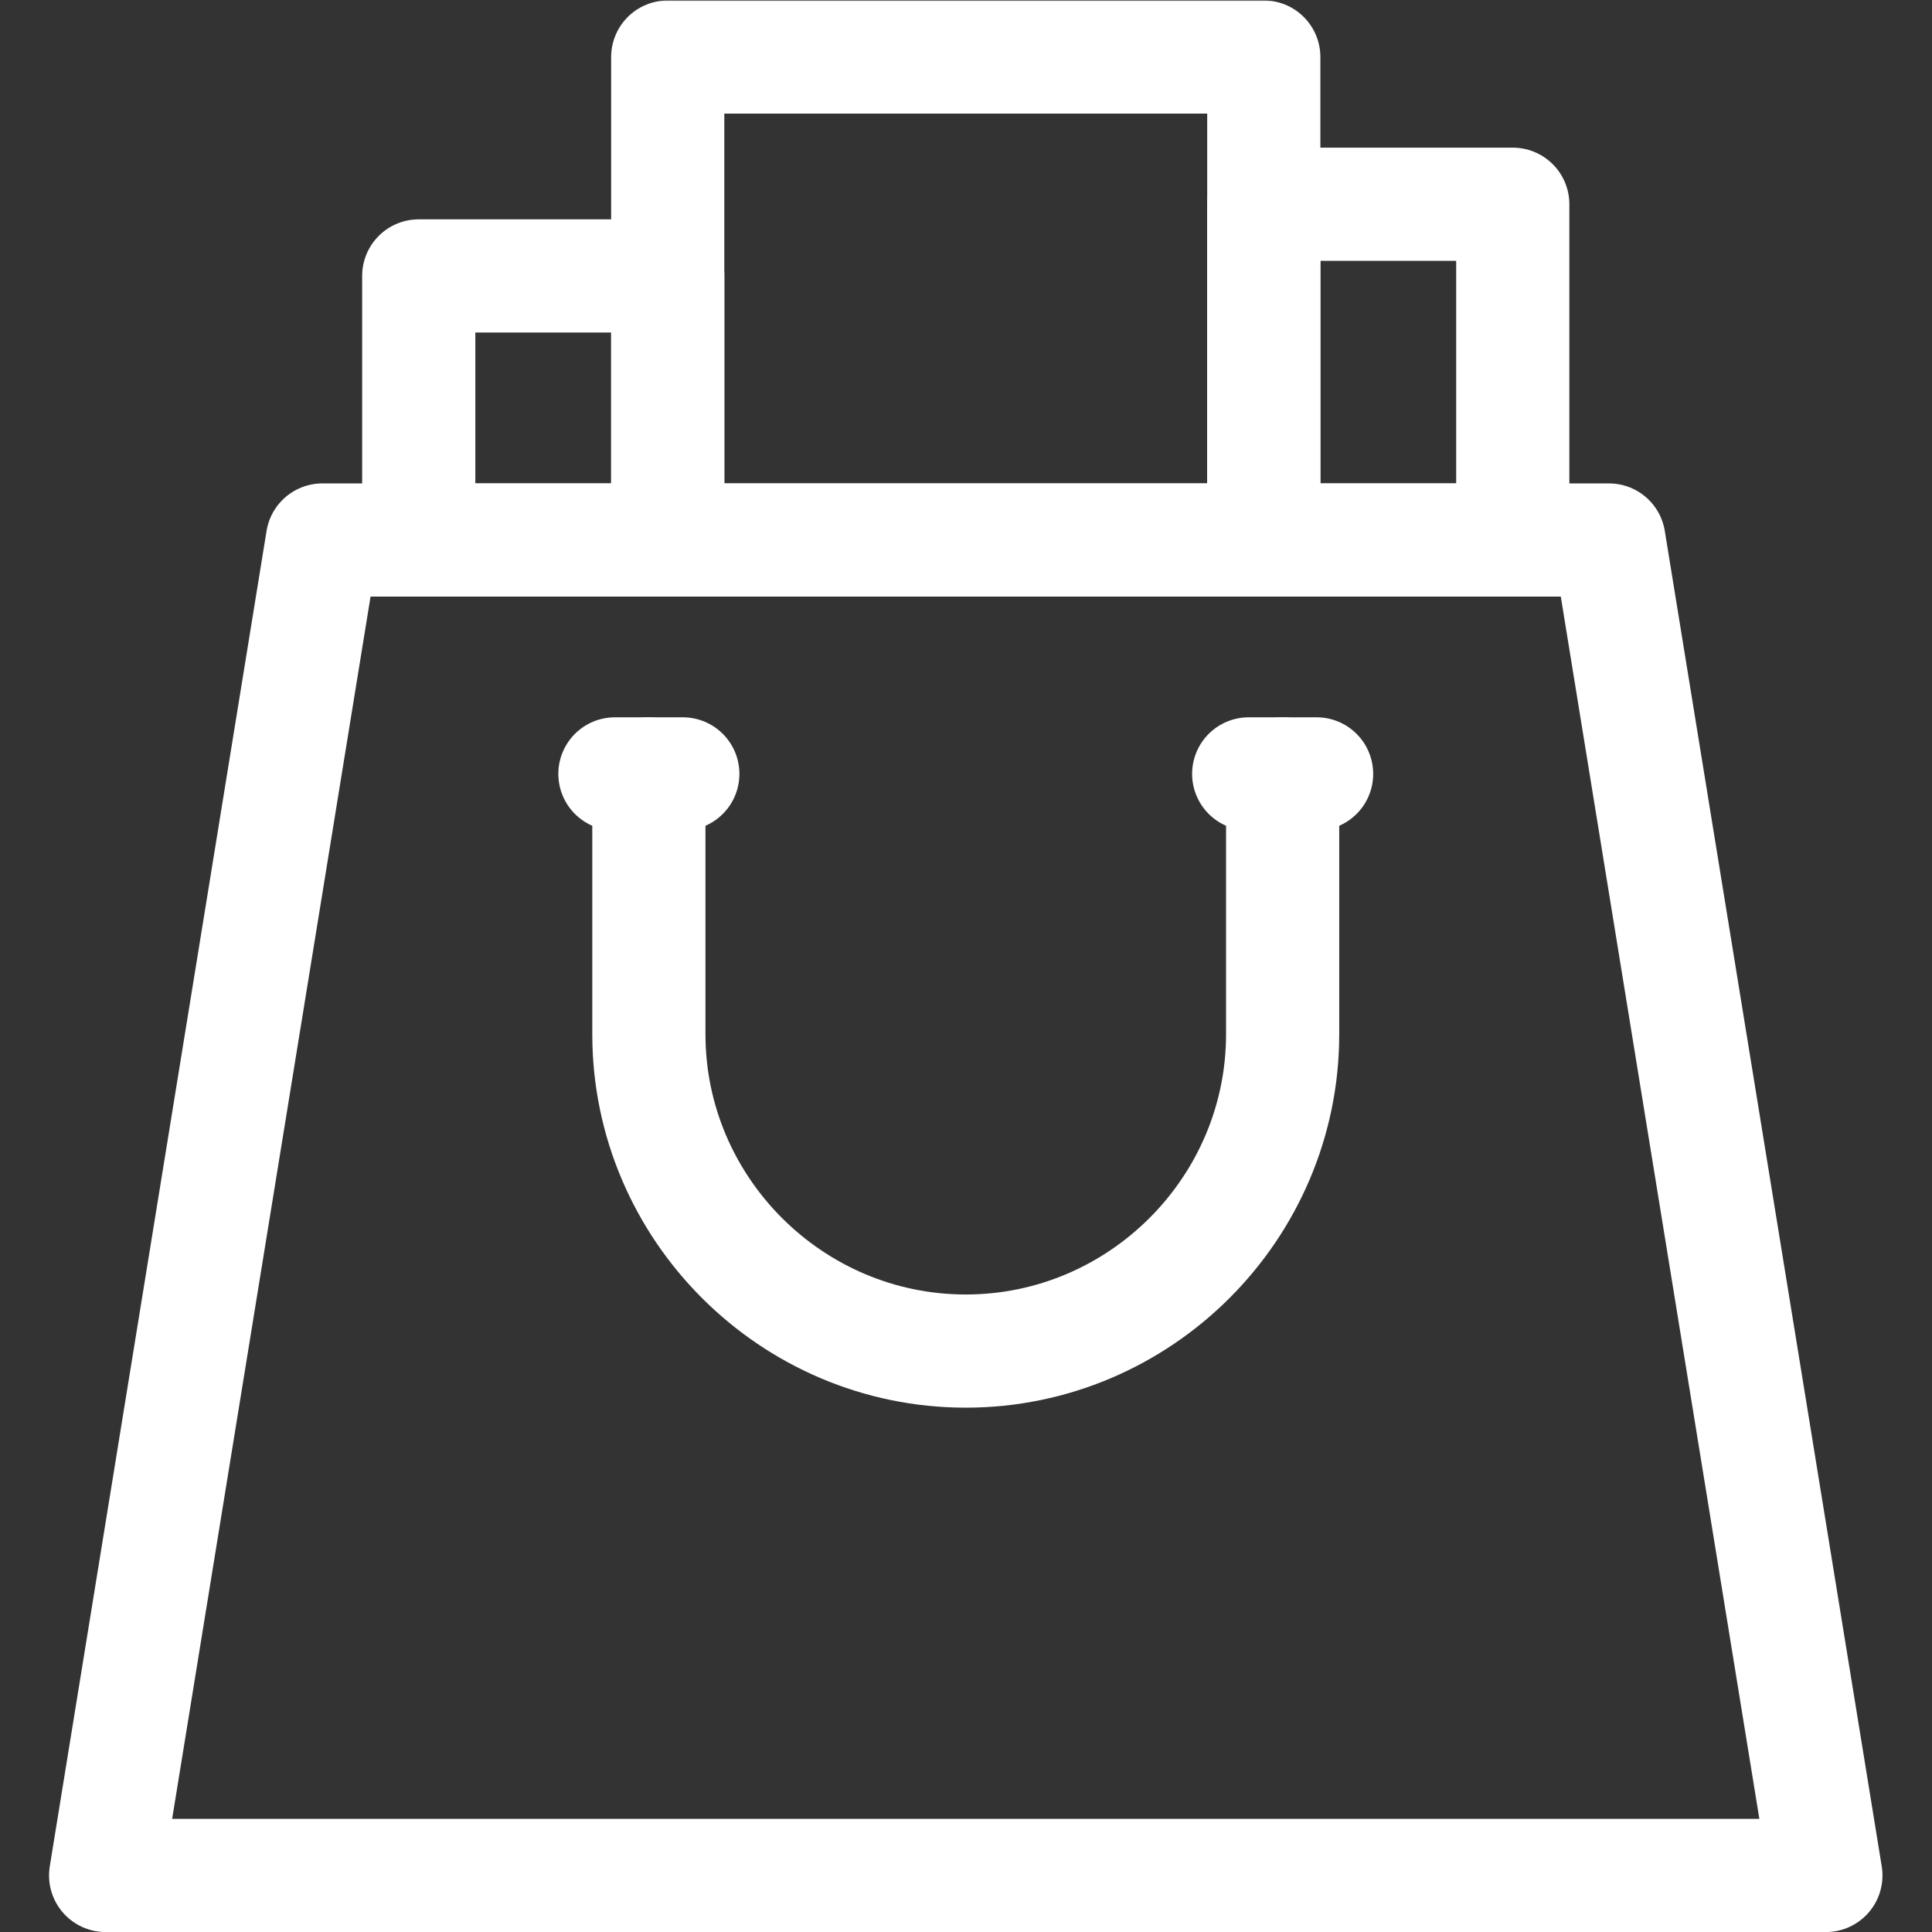 <?xml version="1.0" encoding="UTF-8" standalone="no"?>
<!-- Created with Inkscape (http://www.inkscape.org/) -->
<svg xmlns="http://www.w3.org/2000/svg" xmlns:svg="http://www.w3.org/2000/svg" version="1.1" id="svg1629" width="682.667" height="682.667" viewBox="0 0 682.667 682.667">
  <rect x="0" y="0" width="682.667" height="682.667" fill="#333333" stroke="none"/>
  <defs id="defs1633">
    <clipPath clipPathUnits="userSpaceOnUse" id="clipPath1643">
      <path d="M 0,512 H 512 V 0 H 0 Z" id="path1641"/>
    </clipPath>
  </defs>
  <mask id="custom"><rect id="bg" x="0" y="0" width="100%" height="100%" fill="white"/><g transform="matrix(1.333,0,0,-1.333,0,682.667)"/></mask><g mask="url(#custom)"><g id="g1635" transform="matrix(1.333,0,0,-1.333,0,682.667)">
    <g id="g1637">
      <g id="g1639" clip-path="url(#clipPath1643)">
        <g id="g1645" transform="translate(85.465,368.989)">
          <path d="m 0,0 h 341.026 l 57.509,-354 h -456 z" style="fill:none;stroke:#ffffff;stroke-width:30;stroke-linecap:round;stroke-linejoin:round;stroke-miterlimit:22.926;stroke-dasharray:none;stroke-opacity:1" id="path1647"/>
        </g>
        <g id="g1649" transform="translate(172,306.989)">
          <path d="m 0,0 v -69 c 0,-46.2 37.8,-84 84,-84 46.2,0 84,37.8 84,84 V 0" style="fill:none;stroke:#ffffff;stroke-width:30;stroke-linecap:round;stroke-linejoin:round;stroke-miterlimit:22.926;stroke-dasharray:none;stroke-opacity:1" id="path1651"/>
        </g>
        <g id="g1653" transform="translate(163,306.988)">
          <path d="M 0,0 H 17.999" style="fill:none;stroke:#ffffff;stroke-width:30;stroke-linecap:round;stroke-linejoin:round;stroke-miterlimit:22.926;stroke-dasharray:none;stroke-opacity:1" id="path1655"/>
        </g>
        <g id="g1657" transform="translate(331.001,306.988)">
          <path d="M 0,0 H 17.998" style="fill:none;stroke:#ffffff;stroke-width:30;stroke-linecap:round;stroke-linejoin:round;stroke-miterlimit:22.926;stroke-dasharray:none;stroke-opacity:1" id="path1659"/>
        </g>
        <path d="M 177,368.989 H 335 V 497.011 H 177 Z" style="fill:none;stroke:#ffffff;stroke-width:30;stroke-linecap:round;stroke-linejoin:round;stroke-miterlimit:22.926;stroke-dasharray:none;stroke-opacity:1" id="path1661"/>
        <path d="m 335,368.989 h 66 v 89 h -66 z" style="fill:none;stroke:#ffffff;stroke-width:30;stroke-linecap:round;stroke-linejoin:round;stroke-miterlimit:22.926;stroke-dasharray:none;stroke-opacity:1" id="path1663"/>
        <path d="m 111,368.989 h 66 v 70 h -66 z" style="fill:none;stroke:#ffffff;stroke-width:30;stroke-linecap:round;stroke-linejoin:round;stroke-miterlimit:22.926;stroke-dasharray:none;stroke-opacity:1" id="path1665"/>
      </g>
    </g>
  </g></g>
</svg>
